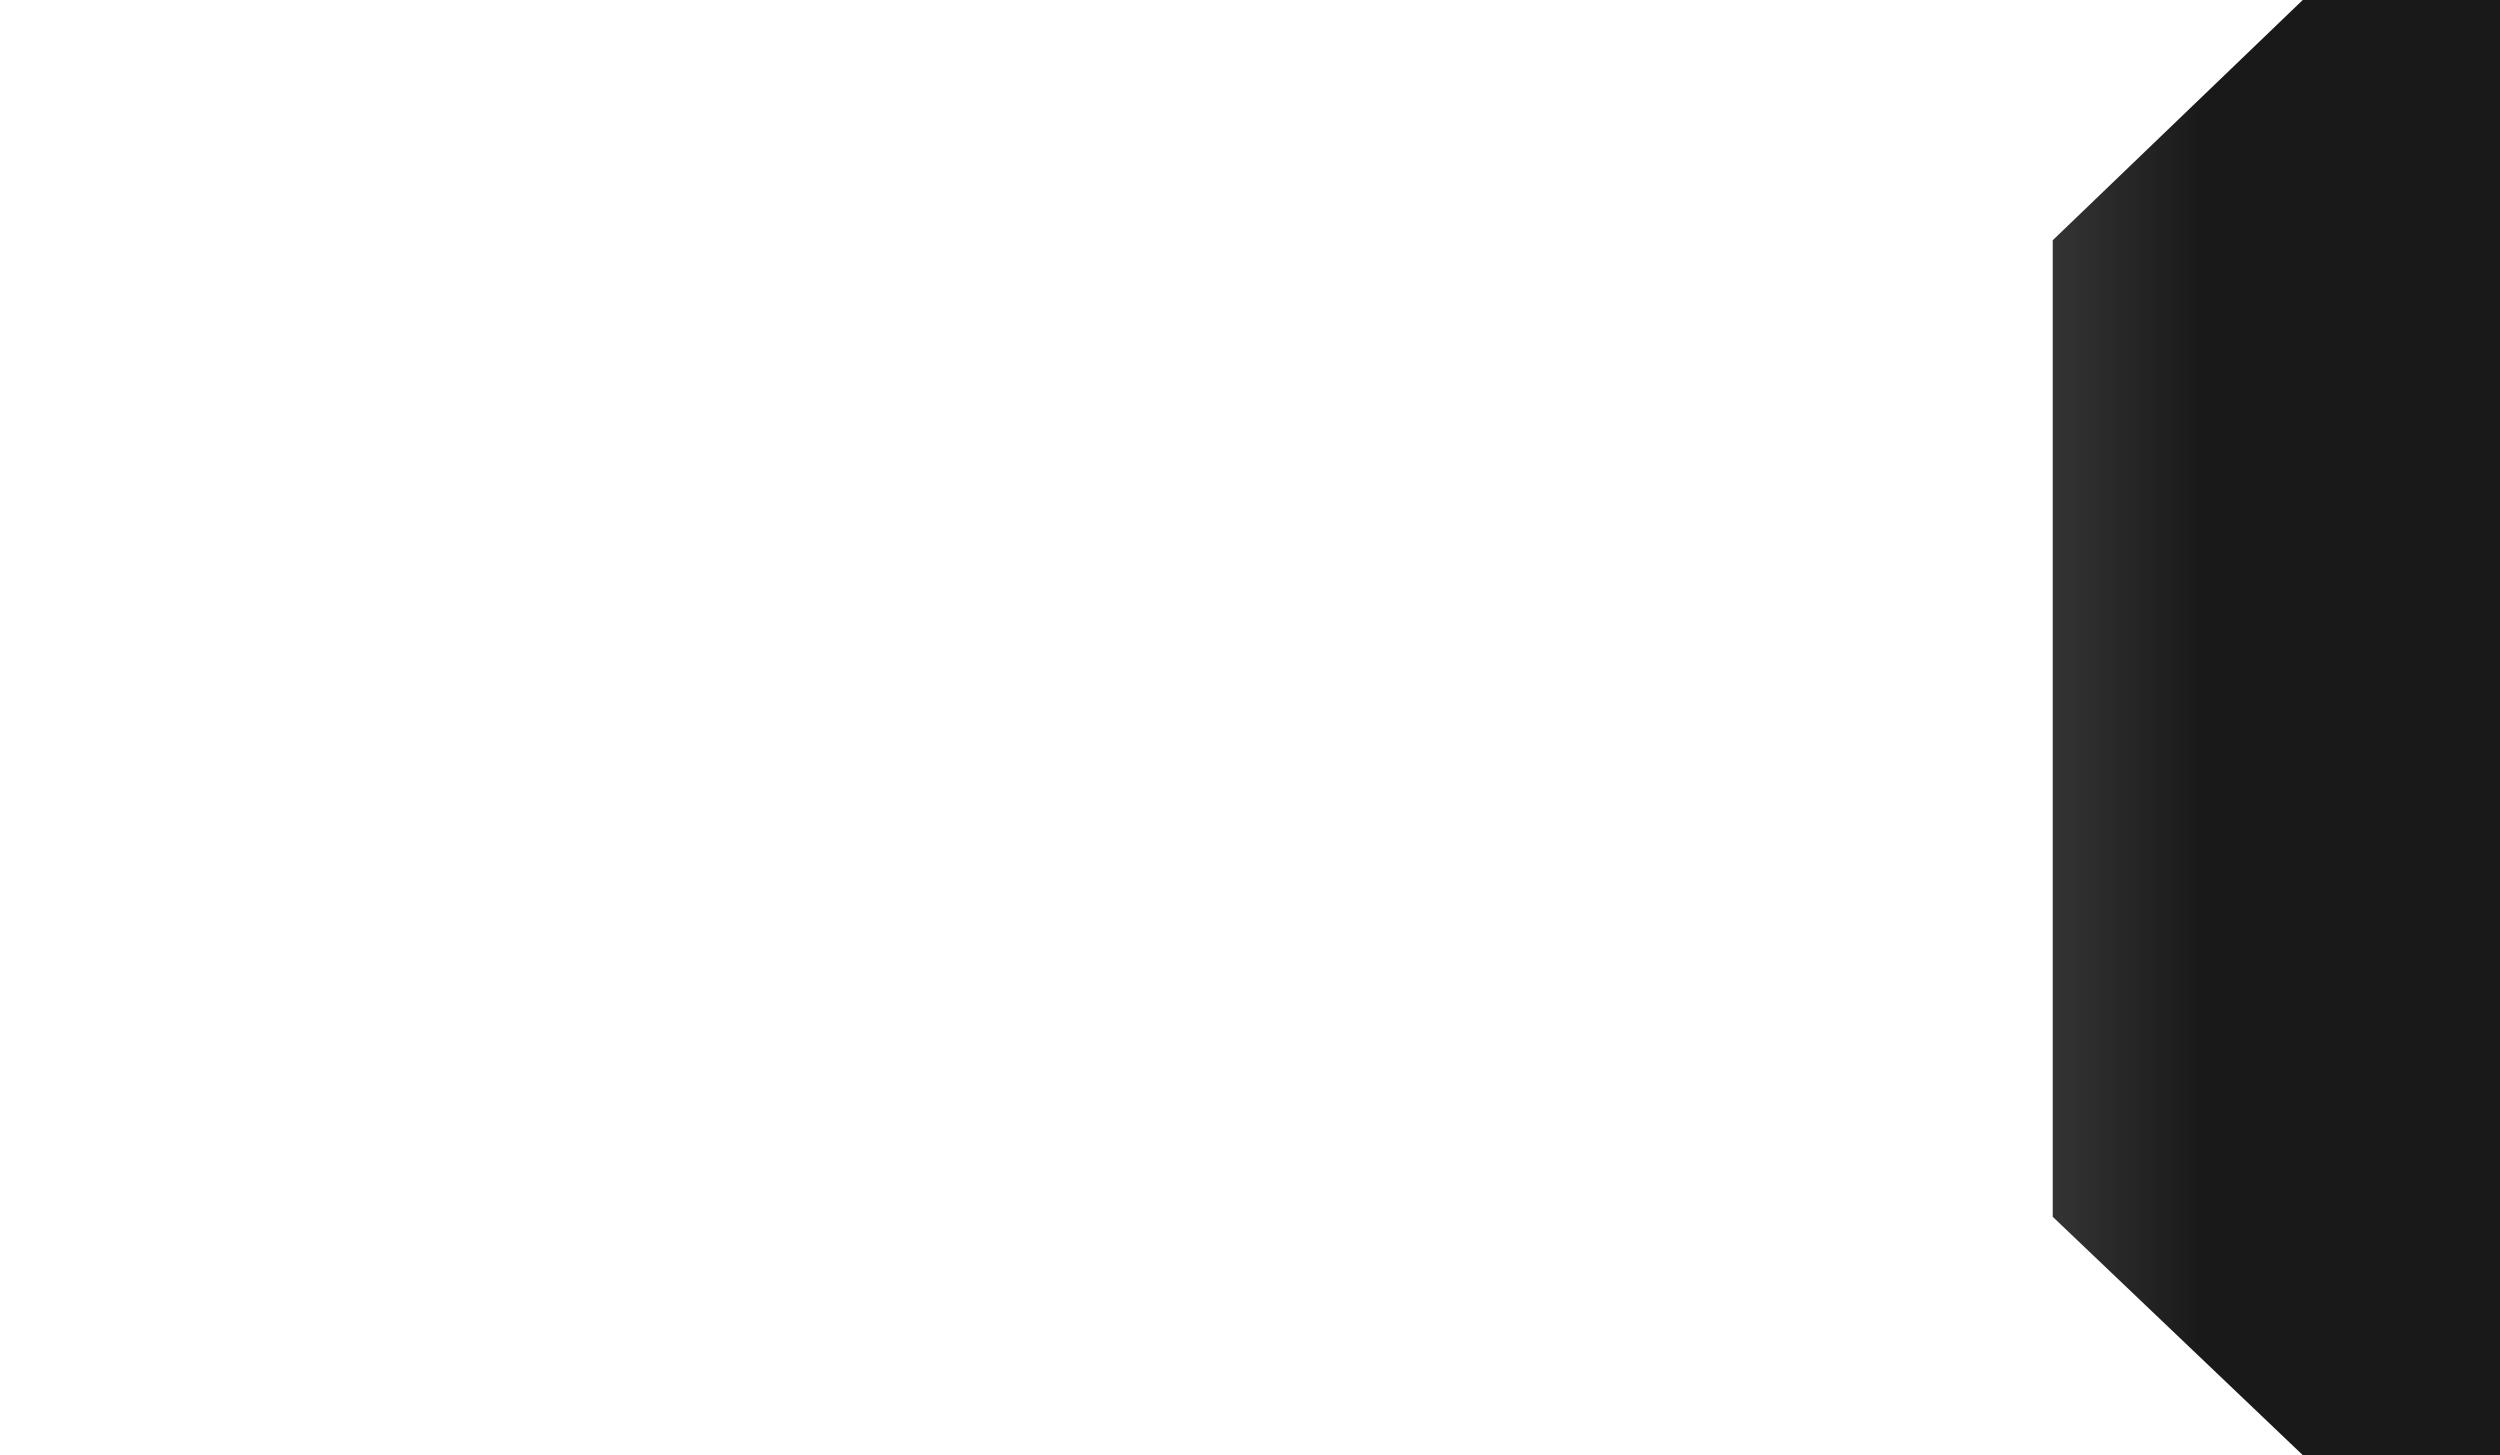 <svg width="1280" height="745" viewBox="0 0 1280 745" fill="none" xmlns="http://www.w3.org/2000/svg">
<path d="M1051 622.999L1179 745L1280 745L1280 -0L1179 -8.82971e-06L1051 122.999L1051 622.999Z" fill="url(#paint0_linear_128_481)"/>
<defs>
<linearGradient id="paint0_linear_128_481" x1="1185.26" y1="334.103" x2="1000.63" y2="334.103" gradientUnits="userSpaceOnUse">
<stop offset="0.306" stop-color="#191919"/>
<stop offset="1" stop-color="#454545"/>
</linearGradient>
</defs>
</svg>
